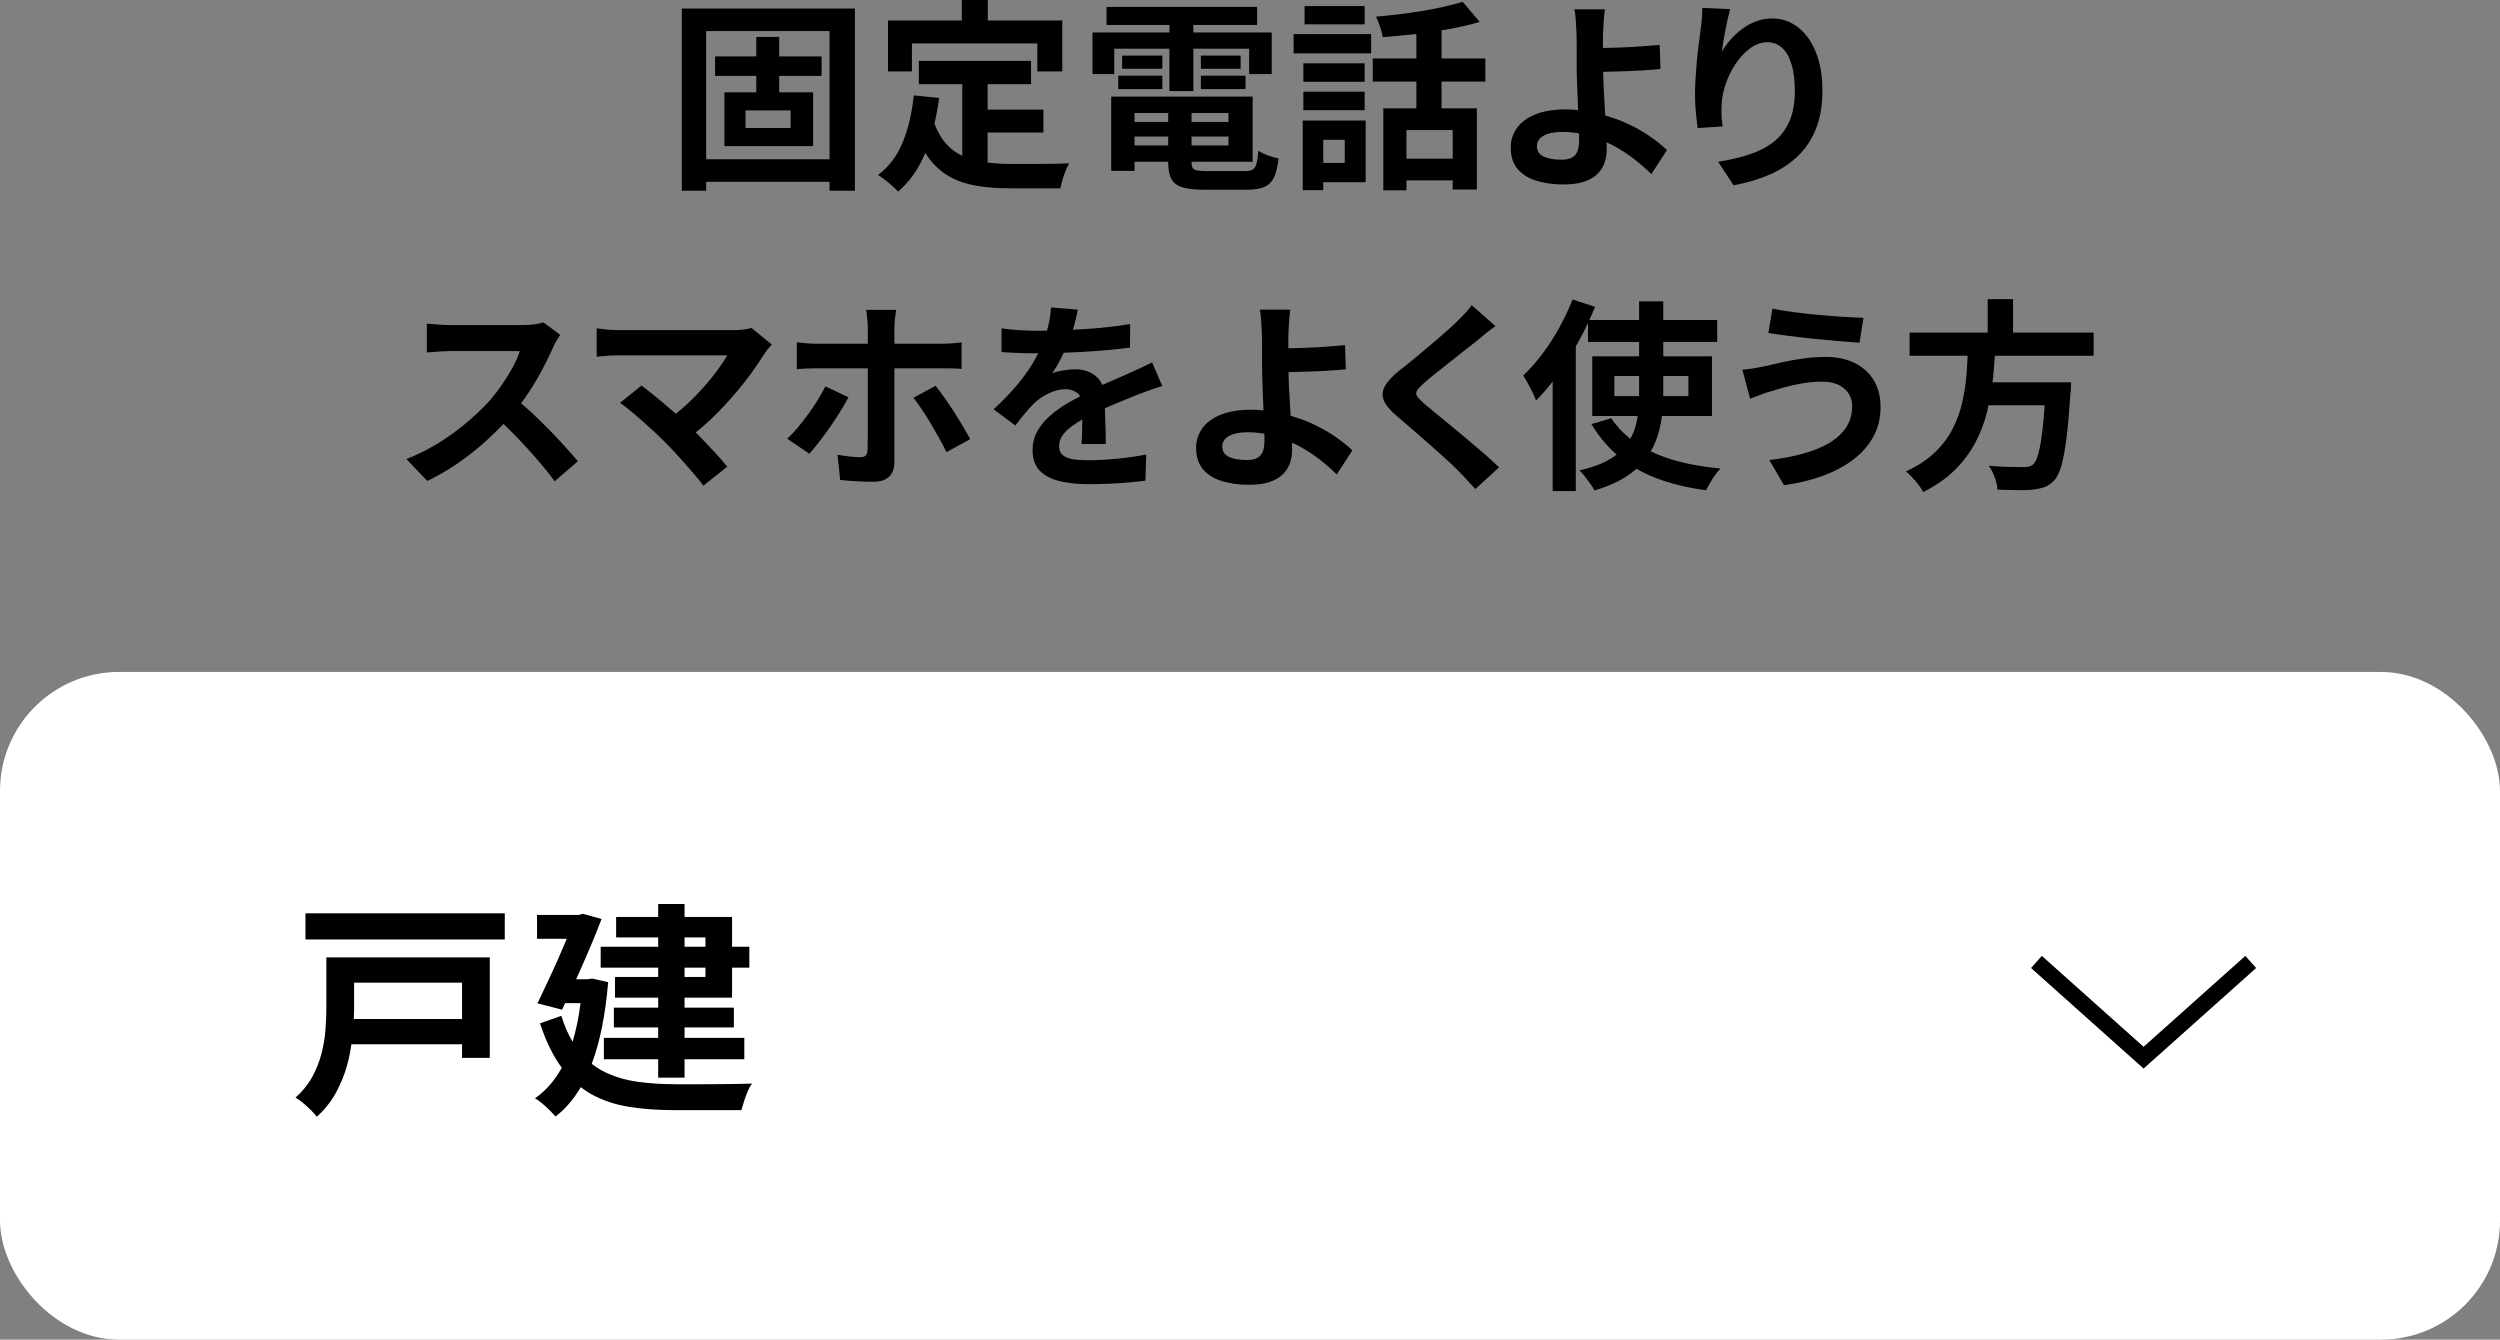 <?xml version="1.0" encoding="UTF-8"?><svg id="_レイヤー_2" xmlns="http://www.w3.org/2000/svg" viewBox="0 0 308 165.044"><rect x="0" y="0" width="308" height="165.044" fill="#808080" stroke="none"/><defs><style>.cls-1{fill:#fff;}</style></defs><g id="_レイヤー_1-2"><rect class="cls-1" y="82.783" width="308" height="82.261" rx="14.667" ry="14.667"/><rect x="37.632" y="112.522" width="24.556" height="3.22"/><path d="M42.644,117.954h-2.436v6.188c0,.878-.038,1.797-.112,2.758-.074.962-.238,1.932-.49,2.912s-.63,1.932-1.134,2.856-1.194,1.778-2.072,2.562c.262.13.564.34.91.63.346.289.677.593.994.91.317.317.561.588.729.812.97-.878,1.759-1.872,2.365-2.982s1.073-2.272,1.4-3.486c.222-.826.376-1.646.499-2.464h13.627v1.68h3.416v-12.376h-17.696ZM56.924,121.062v4.48h-13.336c.02-.462.036-.916.036-1.344v-3.136h13.3Z"/><path d="M91.042,133.536c-.662.01-1.372.019-2.128.028-.756.01-1.508.014-2.254.014h-3.472c-1.662,0-3.216-.102-4.662-.308-1.447-.205-2.772-.597-3.977-1.176-.583-.28-1.13-.626-1.646-1.031,1.007-2.67,1.684-6.017,2.024-10.057l-1.961-.448-.588.084h-1.396c.582-1.283,1.145-2.566,1.69-3.85.551-1.297,1.031-2.487,1.442-3.57l-2.296-.644-.504.14h-5.152v2.94h3.664c-.308.733-.635,1.497-.99,2.31-.42.962-.858,1.923-1.315,2.884-.458.961-.892,1.881-1.302,2.758l3.023.784c.126-.264.255-.542.382-.812h1.902c-.227,1.773-.556,3.361-.985,4.765-.539-.907-1.004-1.963-1.382-3.197l-2.632.924c.742,2.245,1.637,4.069,2.684,5.475-.871,1.575-1.967,2.834-3.3,3.765.242.13.527.331.854.602.326.27.644.56.951.868.309.308.547.564.715.77,1.2-.904,2.238-2.115,3.119-3.618.428.328.867.634,1.332.888,1.382.756,2.922,1.269,4.62,1.54,1.698.27,3.565.406,5.601.406h8.231c.094-.318.205-.686.336-1.106.131-.42.28-.826.448-1.218.168-.392.346-.709.532-.952-.411.019-.947.033-1.61.042Z"/><path d="M81.088,116.638h-7.084v2.576h7.084v1.148h-5.319v2.548h5.319v1.232h-5.46v2.436h5.46v1.288h-6.691v2.632h6.691v2.268h3.248v-2.268h7.364v-2.632h-7.364v-1.288h6.076v-2.436h-6.076v-1.232h5.853v-3.696h2.128v-2.576h-2.128v-3.668h-5.853v-1.596h-3.248v1.596h-5.18v2.52h5.18v1.148ZM86.913,120.362h-2.576v-1.148h2.576v1.148ZM86.913,115.49v1.148h-2.576v-1.148h2.576Z"/><polygon points="264.09 131.647 250.224 119.258 251.556 117.767 264.09 128.965 276.624 117.767 277.956 119.258 264.09 131.647"/><path d="M86.998,22.4h15.201v1.1h3.125V1.05h-21.326v22.45h3v-1.1ZM102.199,3.825v15.8h-15.201V3.825h15.201Z"/><path d="M93.174,11.375h-3.926v6.625h10.926v-6.625h-4.176v-2.025h5.225v-2.4h-5.225v-2.4h-2.824v2.4h-5.076v2.4h5.076v2.025ZM97.398,15.775h-5.551v-2.175h5.551v2.175Z"/><path d="M129.373,23.2h1.275c.051-.317.133-.667.25-1.05.117-.384.246-.754.387-1.113.143-.358.289-.662.438-.912-.332.017-.75.029-1.25.037-.5.009-1.041.017-1.625.025-.582.009-1.154.012-1.711.012h-2.613c-1,0-1.946-.062-2.85-.173v-3.702h6.875v-2.825h-6.875v-3.125h5.35v-2.875h-13.824v2.875h5.35v8.819c-.767-.357-1.448-.863-2.037-1.531-.562-.637-1.023-1.456-1.389-2.438.234-.997.432-2.039.577-3.149l-3.125-.325c-.217,2.15-.668,4.071-1.352,5.762-.684,1.692-1.699,3.038-3.049,4.038.232.15.512.35.838.6.324.25.637.508.938.775.299.266.533.491.699.675,1.431-1.231,2.546-2.819,3.344-4.764.159.252.323.493.493.714.758.983,1.625,1.737,2.6,2.262.975.525,2.07.887,3.287,1.087s2.551.3,4,.3h5Z"/><polygon points="112.348 5.35 127.799 5.35 127.799 8.8 130.873 8.8 130.873 2.525 121.699 2.525 121.699 0 118.498 0 118.498 2.525 109.398 2.525 109.398 8.8 112.348 8.8 112.348 5.35"/><rect x="147.949" y="9.325" width="5.5" height="1.65"/><polygon points="137.273 6 144.074 6 144.074 11.225 147.023 11.225 147.023 6 153.898 6 153.898 9.125 156.674 9.125 156.674 4 147.023 4 147.023 3.075 154.873 3.075 154.873 .85 136.324 .85 136.324 3.075 144.074 3.075 144.074 4 134.598 4 134.598 9.125 137.273 9.125 137.273 6"/><rect x="137.773" y="9.325" width="5.426" height="1.65"/><rect x="138.248" y="6.85" width="4.951" height="1.625"/><rect x="147.949" y="6.85" width="4.898" height="1.625"/><path d="M149.098,23.375h4.5c.918,0,1.639-.113,2.164-.338.523-.225.92-.617,1.188-1.175.266-.559.457-1.338.574-2.338-.383-.066-.82-.191-1.312-.375-.492-.183-.887-.375-1.188-.575-.051.7-.125,1.234-.225,1.6-.1.367-.26.608-.475.725-.217.117-.535.175-.951.175h-4.775c-.75,0-1.236-.062-1.461-.188-.227-.125-.338-.421-.338-.887v-.075h7.525v-8.025h-17.426v9.15h2.875v-1.125h4.15v.1c0,.867.129,1.542.387,2.025.258.483.709.825,1.35,1.025.643.2,1.529.3,2.664.3h.773ZM146.799,17.925v-1.1h4.549v1.1h-4.549ZM151.348,15.025h-4.549v-1.1h4.549v1.1ZM143.924,13.925v1.1h-4.15v-1.1h4.15ZM139.773,17.925v-1.1h4.15v1.1h-4.15Z"/><path d="M174.498,13.35h-4.074v10.1h2.85v-1.225h5.699v1.125h2.977v-10h-4.352v-3.3h5.4v-2.85h-5.4v-3.463c.325-.054.654-.103.977-.162,1.35-.25,2.59-.541,3.725-.875l-2.1-2.475c-.668.2-1.418.396-2.25.588-.834.192-1.723.367-2.664.525-.941.159-1.898.296-2.875.413-.975.117-1.938.217-2.887.3.166.334.334.746.5,1.237.166.492.275.921.324,1.288,1.316-.1,2.68-.229,4.088-.387.021-.002.041-.006.062-.008v3.021h-5.375v2.85h5.375v3.3ZM178.973,19.55h-5.699v-3.525h5.699v3.525Z"/><path d="M162.074,14.85h-1.576v8.575h2.525v-.975h5.225v-7.6h-6.174ZM165.674,17.225v2.85h-2.65v-2.85h2.65Z"/><rect x="160.574" y="11.3" width="7.549" height="2.275"/><rect x="160.574" y="7.8" width="7.549" height="2.275"/><rect x="159.373" y="4.2" width="9.551" height="2.375"/><rect x="160.723" y=".75" width="7.4" height="2.25"/><path d="M192.623,22.725c1.051,0,1.916-.121,2.6-.362.684-.242,1.225-.567,1.625-.975s.684-.871.85-1.387c.168-.516.25-1.05.25-1.6,0-.249-.005-.537-.014-.856.273.125.552.241.814.382.934.5,1.795,1.059,2.588,1.675.791.617,1.496,1.234,2.111,1.85l1.926-2.975c-.633-.6-1.387-1.196-2.262-1.787-.875-.592-1.852-1.125-2.926-1.6-.764-.338-1.579-.615-2.419-.864-.015-.233-.028-.457-.044-.698-.066-1-.121-1.971-.162-2.912-.028-.653-.044-1.227-.053-1.765.673-.016,1.409-.036,2.215-.061.834-.025,1.676-.062,2.525-.112.85-.05,1.625-.108,2.324-.175l-.1-2.975c-.717.067-1.496.129-2.338.188-.842.059-1.674.104-2.5.137-.781.032-1.494.051-2.149.06-.008-.655-.004-1.269.012-1.835.016-.316.033-.654.051-1.012.016-.358.041-.708.074-1.05.033-.341.066-.629.1-.863h-3.775c.066.2.113.45.139.75s.049.634.074,1c.025.367.047.759.062,1.175.018.35.025.75.025,1.2v2.875c0,.6.016,1.325.051,2.175.033.85.066,1.729.1,2.637.008.207.015.399.023.599-.487-.044-.975-.086-1.474-.086-1.533,0-2.803.209-3.812.625-1.008.417-1.762.979-2.262,1.688-.5.709-.75,1.496-.75,2.363,0,1.134.291,2.034.875,2.7.584.666,1.371,1.146,2.363,1.438.99.291,2.078.438,3.262.438ZM190.186,16.712c.559-.308,1.32-.462,2.287-.462.702,0,1.387.066,2.06.185.01.338.016.629.016.865,0,.834-.168,1.438-.5,1.812-.334.375-.893.562-1.676.562-.883,0-1.609-.125-2.176-.375s-.85-.683-.85-1.3c0-.55.279-.979.838-1.288Z"/><path d="M221.523,19.2c.967-.933,1.709-2.062,2.225-3.387.518-1.325.775-2.871.775-4.637,0-1.833-.271-3.417-.812-4.75-.541-1.333-1.279-2.358-2.213-3.075-.934-.716-1.982-1.075-3.15-1.075-.699,0-1.361.117-1.986.35-.625.234-1.201.546-1.725.938-.525.392-.996.825-1.414,1.3-.416.475-.773.962-1.074,1.462.033-.35.088-.758.162-1.225.076-.466.162-.946.264-1.438.1-.491.199-.962.299-1.412s.191-.825.275-1.125l-3.426-.15c0,.334-.016.734-.049,1.2-.033.467-.084.942-.15,1.425-.084.634-.172,1.3-.262,2-.092.7-.168,1.396-.227,2.088-.059.692-.107,1.371-.148,2.037-.043.667-.062,1.292-.062,1.875,0,.85.037,1.638.111,2.363.076.725.146,1.329.213,1.812l3.074-.2c-.082-.583-.129-1.083-.137-1.5-.008-.416-.004-.8.012-1.15.033-.833.205-1.7.514-2.6s.725-1.738,1.25-2.512c.525-.775,1.121-1.404,1.787-1.887s1.367-.725,2.1-.725c.701,0,1.305.234,1.812.7.508.467.896,1.146,1.162,2.038.268.892.4,1.979.4,3.262,0,1.5-.229,2.762-.688,3.788-.459,1.025-1.107,1.862-1.949,2.512-.842.65-1.842,1.162-3,1.537s-2.43.671-3.812.888l1.9,2.9c1.648-.3,3.145-.746,4.486-1.337,1.342-.592,2.496-1.354,3.463-2.288Z"/><path d="M67.662,52.95c-.717-.733-1.441-1.441-2.176-2.125-.445-.415-.87-.789-1.285-1.143.315-.427.625-.865.924-1.319.641-.975,1.215-1.946,1.725-2.913.508-.966.938-1.841,1.287-2.625.1-.266.246-.558.438-.875.191-.316.338-.55.438-.7l-2.051-1.525c-.25.084-.604.159-1.062.225-.457.067-.961.1-1.512.1h-8.824c-.25,0-.562-.008-.938-.025-.375-.016-.746-.041-1.113-.075-.367-.033-.676-.058-.926-.075v3.55c.184-.017.447-.038.789-.062.34-.025.703-.05,1.086-.075.385-.025.75-.037,1.102-.037h8.475c-.184.6-.467,1.254-.85,1.962-.385.709-.822,1.421-1.312,2.137-.492.717-1.014,1.392-1.562,2.025-.785.867-1.717,1.759-2.801,2.675-1.084.917-2.258,1.767-3.525,2.55-1.266.784-2.574,1.434-3.924,1.95l2.574,2.7c1.301-.617,2.57-1.354,3.812-2.213,1.242-.858,2.426-1.8,3.551-2.825.719-.655,1.384-1.317,2.025-1.983.571.545,1.139,1.101,1.7,1.683.875.909,1.707,1.821,2.5,2.738.791.917,1.496,1.8,2.111,2.65l2.852-2.475c-.418-.5-.93-1.087-1.539-1.762-.607-.675-1.27-1.379-1.986-2.113Z"/><path d="M90.262,40.675h-13.875c-.283,0-.609-.008-.975-.025-.367-.016-.723-.05-1.062-.1-.342-.05-.621-.083-.838-.1v3.5c.166-.016.416-.042.75-.075.332-.033.688-.058,1.062-.075s.729-.025,1.062-.025h13.225c-.334.567-.75,1.192-1.25,1.875-.5.684-1.07,1.384-1.713,2.1-.641.717-1.334,1.421-2.074,2.113-.422.393-.862.76-1.312,1.112l-0-0c-.533-.466-1.059-.916-1.576-1.35-.516-.433-1.004-.833-1.461-1.2-.459-.366-.855-.675-1.188-.925l-2.65,2.125c.383.267.812.596,1.287.988s.967.812,1.475,1.262,1,.896,1.475,1.337c.477.442.896.846,1.264,1.213.549.55,1.125,1.158,1.725,1.825.6.667,1.17,1.312,1.713,1.938.541.625.986,1.171,1.338,1.637l2.924-2.325c-.383-.5-.846-1.042-1.387-1.625-.543-.583-1.109-1.183-1.701-1.8-.266-.277-.527-.544-.784-.804.622-.501,1.237-1.024,1.835-1.596.926-.883,1.805-1.8,2.637-2.75.834-.95,1.592-1.892,2.275-2.825.684-.933,1.275-1.8,1.775-2.6.1-.167.221-.333.363-.5.141-.167.303-.35.486-.55l-2.5-2.05c-.566.184-1.342.275-2.324.275Z"/><path d="M114.713,45.375h1.299c.35,0,.75.004,1.201.012.449.009.865.029,1.25.062v-3.275c-.334.05-.742.092-1.227.125-.482.033-.898.05-1.25.05h-5.799v-2c0-.2.012-.45.037-.75.025-.3.059-.583.1-.85.041-.266.07-.458.088-.575h-3.699c.033.217.074.55.125,1,.049.45.074.842.074,1.175v2h-6.35c-.385,0-.787-.021-1.213-.062-.426-.041-.82-.079-1.188-.112v3.3c.35-.033.746-.058,1.188-.075.441-.016.846-.025,1.213-.025h6.35v7.3c0,.684-.004,1.275-.012,1.775-.01.5-.014.825-.014.975-.016.317-.092.546-.225.688s-.359.212-.676.212-.725-.025-1.225-.075-1.025-.125-1.574-.225l.324,3.1c.416.05.85.091,1.301.125.449.033.908.058,1.375.075.467.016.924.025,1.375.025.9,0,1.562-.212,1.986-.637.426-.425.639-.996.639-1.712v-11.625h4.525Z"/><path d="M117.512,50.712c-.4-.625-.795-1.212-1.188-1.762-.391-.55-.746-1.025-1.062-1.425l-2.725,1.475c.301.384.633.846,1,1.387.367.542.732,1.121,1.1,1.738.367.617.721,1.234,1.062,1.85.342.617.646,1.192.912,1.725l2.926-1.6c-.25-.45-.551-.971-.9-1.562-.35-.591-.725-1.2-1.125-1.825Z"/><path d="M104.537,48.95l-2.85-1.35c-.268.534-.58,1.092-.938,1.675-.359.584-.75,1.167-1.176,1.75-.424.584-.857,1.137-1.299,1.663-.443.525-.871.979-1.289,1.363l2.727,1.85c.332-.366.715-.829,1.148-1.387.434-.558.879-1.163,1.338-1.812s.889-1.3,1.287-1.95c.4-.65.75-1.25,1.051-1.8Z"/><path d="M140.562,45.312c-.451.208-.918.421-1.4.637-.5.234-1.021.462-1.562.688s-1.121.479-1.738.762c-.018.008-.039.019-.058.027-.172-.403-.41-.75-.73-1.027-.691-.6-1.562-.9-2.611-.9-.285,0-.605.021-.963.062-.359.042-.705.1-1.037.175-.334.075-.609.162-.826.262.35-.516.695-1.104,1.037-1.762.139-.268.245-.518.372-.779.706-.025,1.426-.054,2.179-.096,1.059-.058,2.1-.133,3.125-.225,1.025-.091,1.979-.196,2.863-.312l.023-2.9c-1.217.2-2.5.362-3.85.487-1.088.101-2.153.16-3.213.212.075-.245.155-.497.213-.724.184-.716.316-1.3.4-1.75l-3.301-.275c-.033.634-.129,1.312-.287,2.037-.061.281-.135.553-.21.825-.408.006-.82.013-1.202.013-.633,0-1.367-.025-2.199-.075-.834-.05-1.568-.125-2.201-.225v2.925c.467.033.959.062,1.475.087.518.025,1.021.042,1.514.05.49.009.904.012,1.236.012.092,0,.2-.002.295-.002-.206.409-.424.818-.67,1.227-.549.917-1.221,1.842-2.012,2.775-.791.934-1.729,1.9-2.812,2.9l2.676,2c.432-.566.836-1.075,1.211-1.525s.746-.858,1.113-1.225c.482-.467,1.078-.871,1.787-1.213.709-.341,1.412-.512,2.113-.512.516,0,.986.154,1.412.462.144.104.254.247.349.407-.521.28-1.04.553-1.573.868-.775.459-1.488.971-2.139,1.537-.648.567-1.17,1.2-1.562,1.9-.391.7-.586,1.484-.586,2.35,0,1.067.295,1.904.887,2.513.592.608,1.404,1.037,2.438,1.287s2.199.375,3.5.375c.801,0,1.637-.017,2.512-.05.875-.033,1.721-.087,2.539-.162.816-.075,1.49-.146,2.023-.213l.102-3.225c-1.102.217-2.293.387-3.576.512s-2.459.188-3.525.188c-.615,0-1.148-.025-1.6-.075-.449-.05-.824-.141-1.125-.275-.299-.133-.525-.312-.674-.537-.15-.225-.227-.512-.227-.863,0-.466.135-.896.4-1.288.268-.391.658-.779,1.176-1.162.361-.268.801-.542,1.277-.819-.005.255-.011.505-.015.769-.008.434-.016.846-.025,1.238-.008.392-.029.729-.062,1.012h3c0-.4-.008-.85-.023-1.35-.018-.5-.035-1.012-.051-1.537-.018-.525-.029-1.029-.037-1.512,0-.001-0-.002-0-.004.421-.189.842-.378,1.25-.547,1.092-.45,2.037-.833,2.838-1.15.283-.116.604-.237.961-.362.359-.125.717-.25,1.076-.375.357-.125.67-.229.938-.312l-1.25-2.9c-.467.234-.926.454-1.375.663Z"/><path d="M161.424,52.087c-.764-.338-1.579-.615-2.419-.864-.015-.233-.028-.457-.044-.698-.066-1-.121-1.971-.162-2.912-.028-.653-.044-1.227-.053-1.765.673-.016,1.409-.036,2.215-.061.834-.025,1.676-.062,2.525-.112.85-.05,1.625-.108,2.324-.175l-.1-2.975c-.717.067-1.496.129-2.338.188-.842.059-1.674.104-2.5.137-.781.032-1.494.051-2.149.06-.008-.655-.004-1.269.012-1.835.016-.316.033-.654.051-1.012.016-.358.041-.708.074-1.05.033-.341.066-.629.1-.863h-3.775c.066.2.113.45.139.75s.049.634.074,1c.025.367.047.759.062,1.175.018.35.025.75.025,1.2v2.875c0,.6.016,1.325.051,2.175.033.85.066,1.729.1,2.637.008.207.015.399.023.599-.487-.044-.975-.086-1.474-.086-1.533,0-2.803.209-3.812.625-1.008.417-1.762.979-2.262,1.688-.5.709-.75,1.496-.75,2.363,0,1.134.291,2.034.875,2.7.584.666,1.371,1.146,2.363,1.438.99.291,2.078.438,3.262.438,1.051,0,1.916-.121,2.6-.362.684-.242,1.225-.567,1.625-.975s.684-.871.85-1.387c.168-.516.25-1.05.25-1.6,0-.249-.005-.537-.014-.856.273.125.552.241.814.382.934.5,1.795,1.059,2.588,1.675.791.617,1.496,1.234,2.111,1.85l1.926-2.975c-.633-.6-1.387-1.196-2.262-1.787-.875-.592-1.852-1.125-2.926-1.6ZM155.287,56.113c-.334.375-.893.562-1.676.562-.883,0-1.609-.125-2.176-.375s-.85-.683-.85-1.3c0-.55.279-.979.838-1.288.559-.308,1.32-.462,2.287-.462.702,0,1.387.066,2.06.185.01.338.016.629.016.865,0,.834-.168,1.438-.5,1.812Z"/><path d="M180.873,54.212c-.707-.591-1.398-1.166-2.074-1.725-.676-.558-1.301-1.071-1.875-1.538-.574-.466-1.047-.858-1.412-1.175-.451-.4-.754-.716-.912-.95-.16-.233-.164-.471-.014-.712.15-.241.441-.554.875-.938.416-.366.916-.783,1.5-1.25.584-.467,1.188-.946,1.812-1.438.625-.491,1.225-.967,1.801-1.425.574-.458,1.07-.846,1.486-1.163.283-.25.617-.529,1-.837.385-.308.775-.604,1.176-.887l-2.926-2.575c-.184.284-.457.617-.824,1-.367.384-.734.759-1.1,1.125-.418.4-.926.863-1.525,1.388-.6.525-1.234,1.067-1.9,1.625-.666.559-1.316,1.1-1.949,1.625-.635.525-1.201.979-1.701,1.362-.832.684-1.404,1.312-1.711,1.888-.309.575-.342,1.154-.102,1.737.242.584.779,1.225,1.613,1.925.566.484,1.199,1.029,1.9,1.637.699.609,1.404,1.221,2.111,1.838.709.617,1.367,1.204,1.977,1.762.607.559,1.104,1.029,1.486,1.413.75.766,1.475,1.541,2.176,2.325l2.924-2.675c-.516-.5-1.104-1.038-1.762-1.613s-1.342-1.158-2.051-1.75Z"/><path d="M203.372,55.61c.245-.417.454-.849.626-1.298.342-.891.58-1.825.713-2.8.012-.087.016-.176.027-.262h6.175v-7.35h-6v-1.775h6.648v-2.7h-6.648v-2.3h-2.977v2.3h-6.135c.248-.541.494-1.083.711-1.625l-2.775-.9c-.467,1.184-1.018,2.35-1.65,3.5-.633,1.15-1.328,2.225-2.088,3.225-.758,1-1.537,1.884-2.336,2.65.166.234.357.55.574.95.217.4.416.792.6,1.175.184.384.316.7.4.95.699-.7,1.383-1.484,2.051-2.351v13.501h2.85v-17.846c.119-.208.245-.405.361-.616.41-.745.787-1.491,1.139-2.238v2.325h6.299v1.775h-5.773v7.35h5.594c-.093.663-.241,1.305-.469,1.912-.116.308-.269.604-.436.895-.938-.741-1.724-1.582-2.339-2.533l-2.451.725c.865,1.452,1.906,2.699,3.109,3.757-.361.278-.767.539-1.22.78-.893.475-2.014.863-3.363,1.163.217.2.441.454.676.762.232.308.463.616.688.925.225.308.387.571.486.788,1.434-.417,2.65-.934,3.65-1.55.565-.349,1.065-.724,1.513-1.12.783.449,1.624.843,2.524,1.183,1.793.675,3.812,1.162,6.062,1.462.135-.267.297-.567.488-.9.191-.334.4-.659.625-.975.225-.317.445-.583.662-.8-2.166-.2-4.125-.558-5.875-1.075-.984-.29-1.883-.641-2.714-1.039ZM208.012,46.325v2.475h-3.109c.001-.092.009-.182.009-.275v-2.2h3.1ZM198.887,46.325h3.049v2.175c0,.102-.006.199-.008.3h-3.041v-2.475Z"/><path d="M220.949,38.45c-1.01-.133-1.871-.275-2.588-.425l-.5,3c.732.117,1.588.238,2.562.363s1.986.242,3.037.35,2.066.204,3.051.287c.982.084,1.84.15,2.574.2l.5-3.075c-.65-.016-1.463-.054-2.438-.113-.975-.058-2-.137-3.074-.237-1.076-.1-2.117-.217-3.125-.35Z"/><path d="M228.473,44.712c-1.008-.491-2.178-.738-3.512-.738-.967,0-1.916.067-2.85.2-.934.134-1.797.287-2.588.462s-1.496.337-2.113.488c-.398.084-.85.167-1.35.25-.5.084-.967.142-1.4.175l.951,3.575c.365-.133.77-.288,1.213-.463.441-.175.846-.312,1.211-.412.434-.133.98-.296,1.639-.488.658-.191,1.408-.363,2.25-.512.842-.15,1.713-.225,2.611-.225.801,0,1.471.137,2.014.413.541.275.949.637,1.225,1.087s.412.95.412,1.5c0,.984-.236,1.846-.713,2.588-.475.742-1.158,1.384-2.049,1.925-.893.542-1.967.988-3.225,1.338-1.26.35-2.664.617-4.213.8l1.799,3.1c1.734-.234,3.326-.617,4.775-1.15,1.451-.533,2.709-1.204,3.775-2.012,1.066-.808,1.891-1.754,2.475-2.838.584-1.083.875-2.291.875-3.625,0-1.3-.283-2.408-.85-3.325-.566-.916-1.354-1.621-2.363-2.113Z"/><path d="M245.764,43.825h12.173v-2.85h-9.926v-4.125h-3.125v4.125h-9.625v2.85h7.156c-.043.763-.081,1.522-.142,2.3-.092,1.167-.268,2.317-.525,3.45-.258,1.134-.654,2.221-1.188,3.262-.533,1.042-1.262,2.009-2.188,2.9s-2.113,1.671-3.562,2.337c.383.316.779.716,1.188,1.2.408.483.721.933.938,1.35,1.584-.8,2.891-1.717,3.926-2.75,1.033-1.033,1.865-2.15,2.5-3.35.633-1.2,1.115-2.462,1.449-3.787.068-.269.114-.542.174-.812h6.921c-.076,1.034-.158,1.961-.245,2.75-.15,1.35-.32,2.392-.512,3.125s-.422,1.208-.688,1.425c-.15.134-.322.221-.514.263-.191.042-.428.062-.711.062-.352,0-.926-.008-1.727-.025-.799-.016-1.633-.066-2.5-.15.301.417.551.904.75,1.462.201.558.309,1.054.326,1.488.832.033,1.641.054,2.424.062.783.008,1.418-.012,1.9-.062.584-.067,1.084-.175,1.5-.325.416-.15.816-.434,1.201-.85.332-.367.615-.954.85-1.762.232-.808.441-1.938.625-3.387s.35-3.316.5-5.6c.033-.15.049-.325.049-.525s.01-.458.025-.775h-9.691c.015-.13.041-.258.054-.387.1-.97.176-1.93.239-2.887Z"/></g></svg>